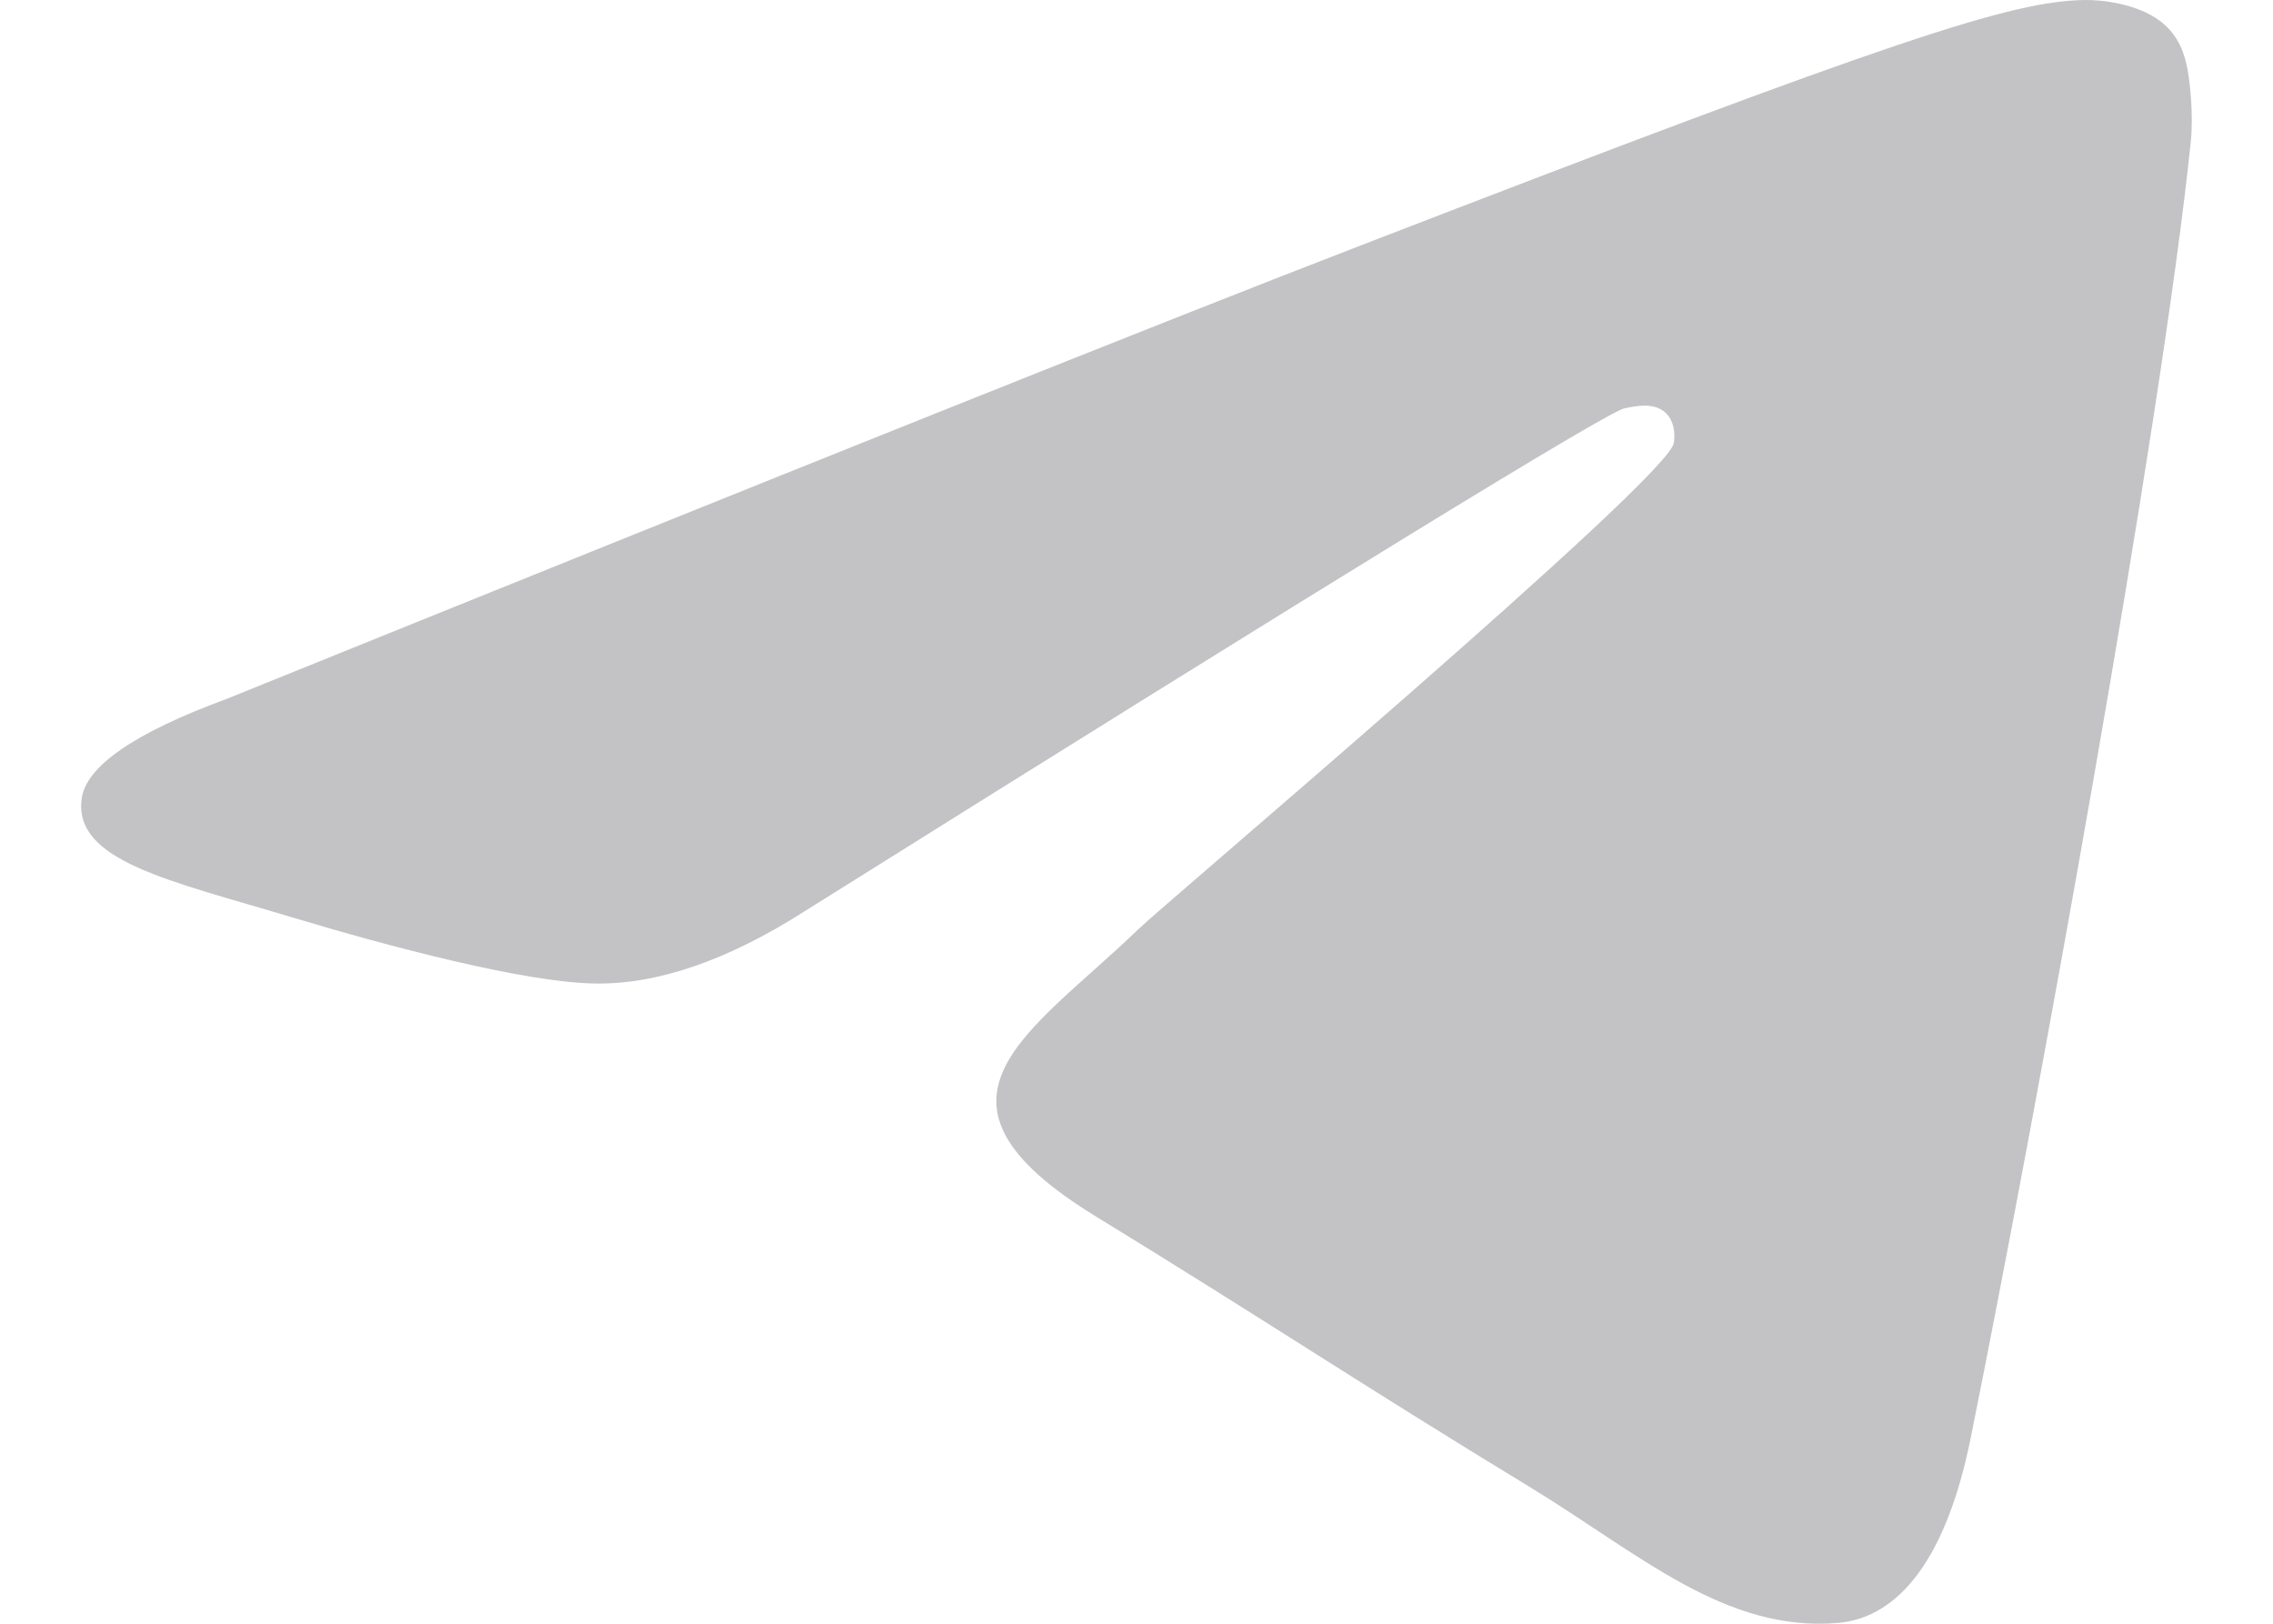 <?xml version="1.0" encoding="UTF-8"?> <svg xmlns="http://www.w3.org/2000/svg" width="14" height="10" viewBox="0 0 14 10" fill="none"><path fill-rule="evenodd" clip-rule="evenodd" d="M1.394 4.305C4.883 2.894 7.21 1.963 8.375 1.514C11.699 0.23 12.39 0.007 12.84 7.84937e-05C12.939 -0.002 13.16 0.021 13.304 0.129C13.425 0.22 13.458 0.344 13.474 0.43C13.49 0.517 13.51 0.714 13.494 0.868C13.314 2.624 12.535 6.888 12.138 8.856C11.97 9.689 11.64 9.968 11.32 9.995C10.625 10.054 10.097 9.569 9.424 9.159C8.37 8.518 7.775 8.119 6.752 7.493C5.57 6.77 6.337 6.373 7.01 5.724C7.186 5.554 10.249 2.968 10.308 2.733C10.316 2.704 10.323 2.595 10.253 2.537C10.183 2.479 10.079 2.499 10.005 2.515C9.899 2.537 8.216 3.569 4.956 5.612C4.478 5.917 4.045 6.065 3.658 6.057C3.23 6.049 2.408 5.833 1.797 5.649C1.047 5.423 0.451 5.303 0.503 4.919C0.53 4.719 0.827 4.514 1.394 4.305Z" fill="#C3C2C5"></path></svg> 